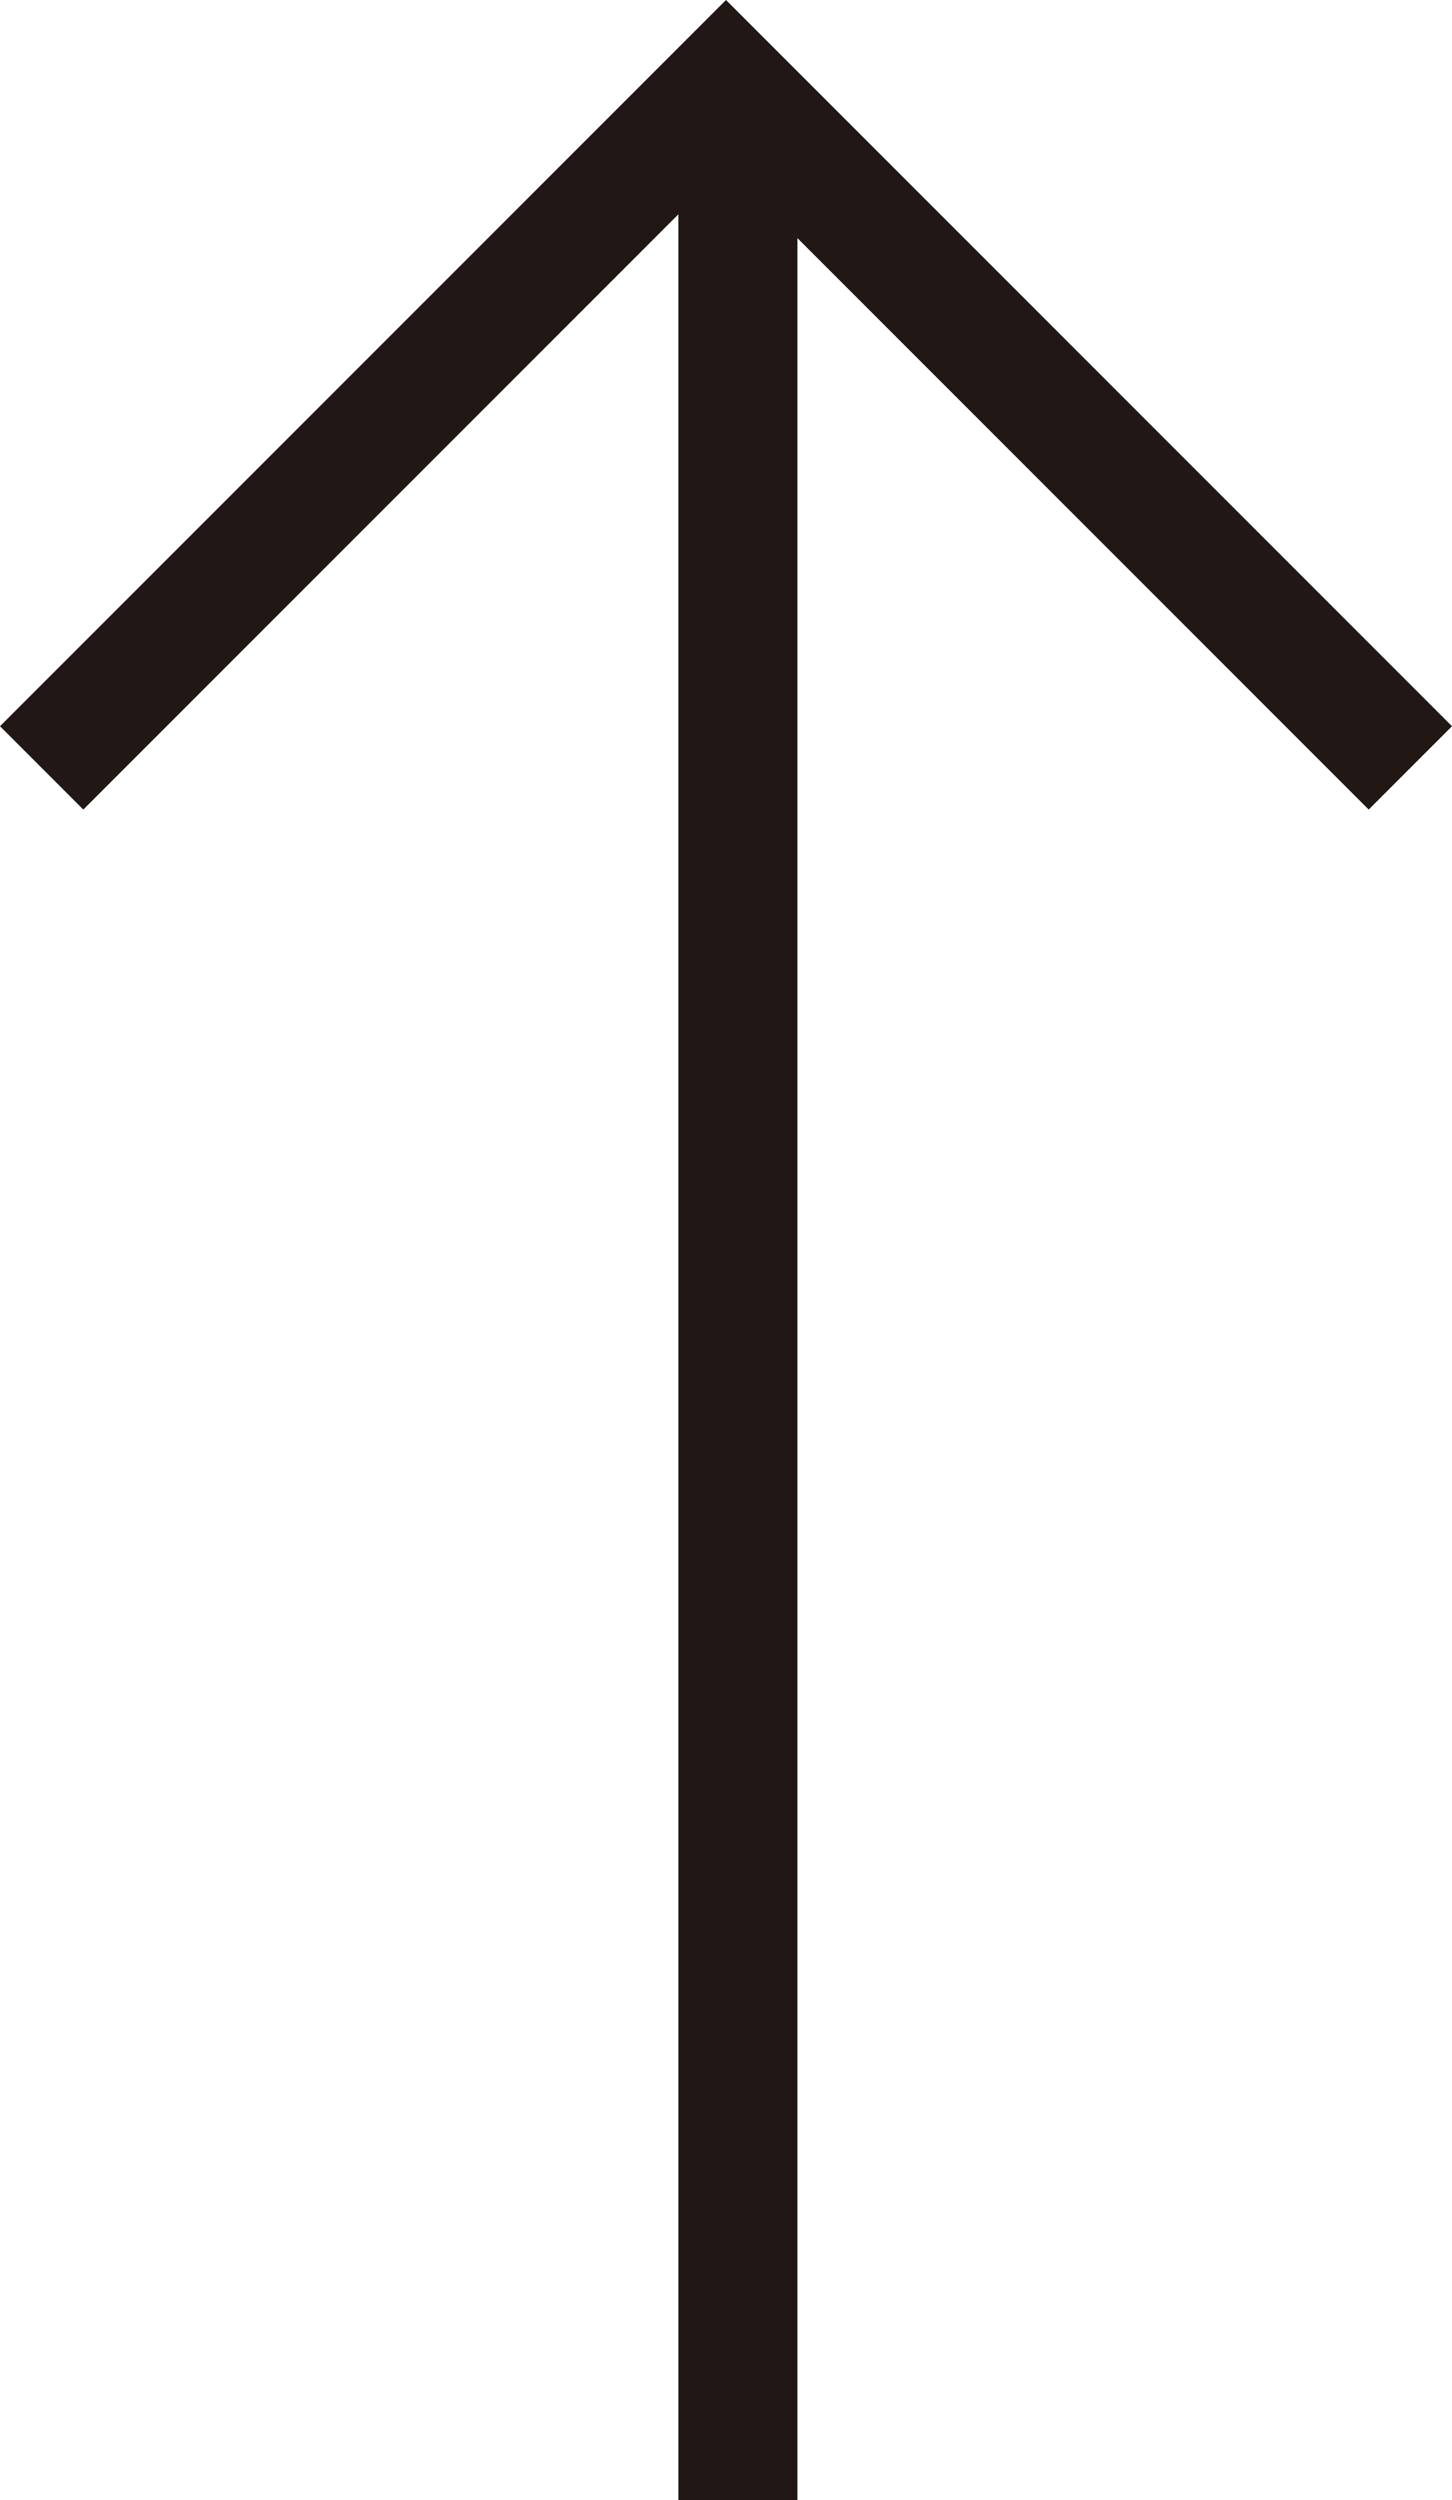 <?xml version="1.0" encoding="utf-8"?>
<!-- Generator: Adobe Illustrator 25.4.1, SVG Export Plug-In . SVG Version: 6.00 Build 0)  -->
<svg version="1.1" id="Layer_1" xmlns="http://www.w3.org/2000/svg" xmlns:xlink="http://www.w3.org/1999/xlink" x="0px" y="0px"
	 viewBox="0 0 12.2 21" style="enable-background:new 0 0 12.2 21;" xml:space="preserve">
<style type="text/css">
	.st0{fill:#211816;}
</style>
<path class="st0" d="M0.7,6.8L0,6.1L6.1,0l6.1,6.1l-0.7,0.7L6.1,1.4L0.7,6.8z"/>
<path class="st0" d="M6.7,21h-1V1h1V21z"/>
</svg>
